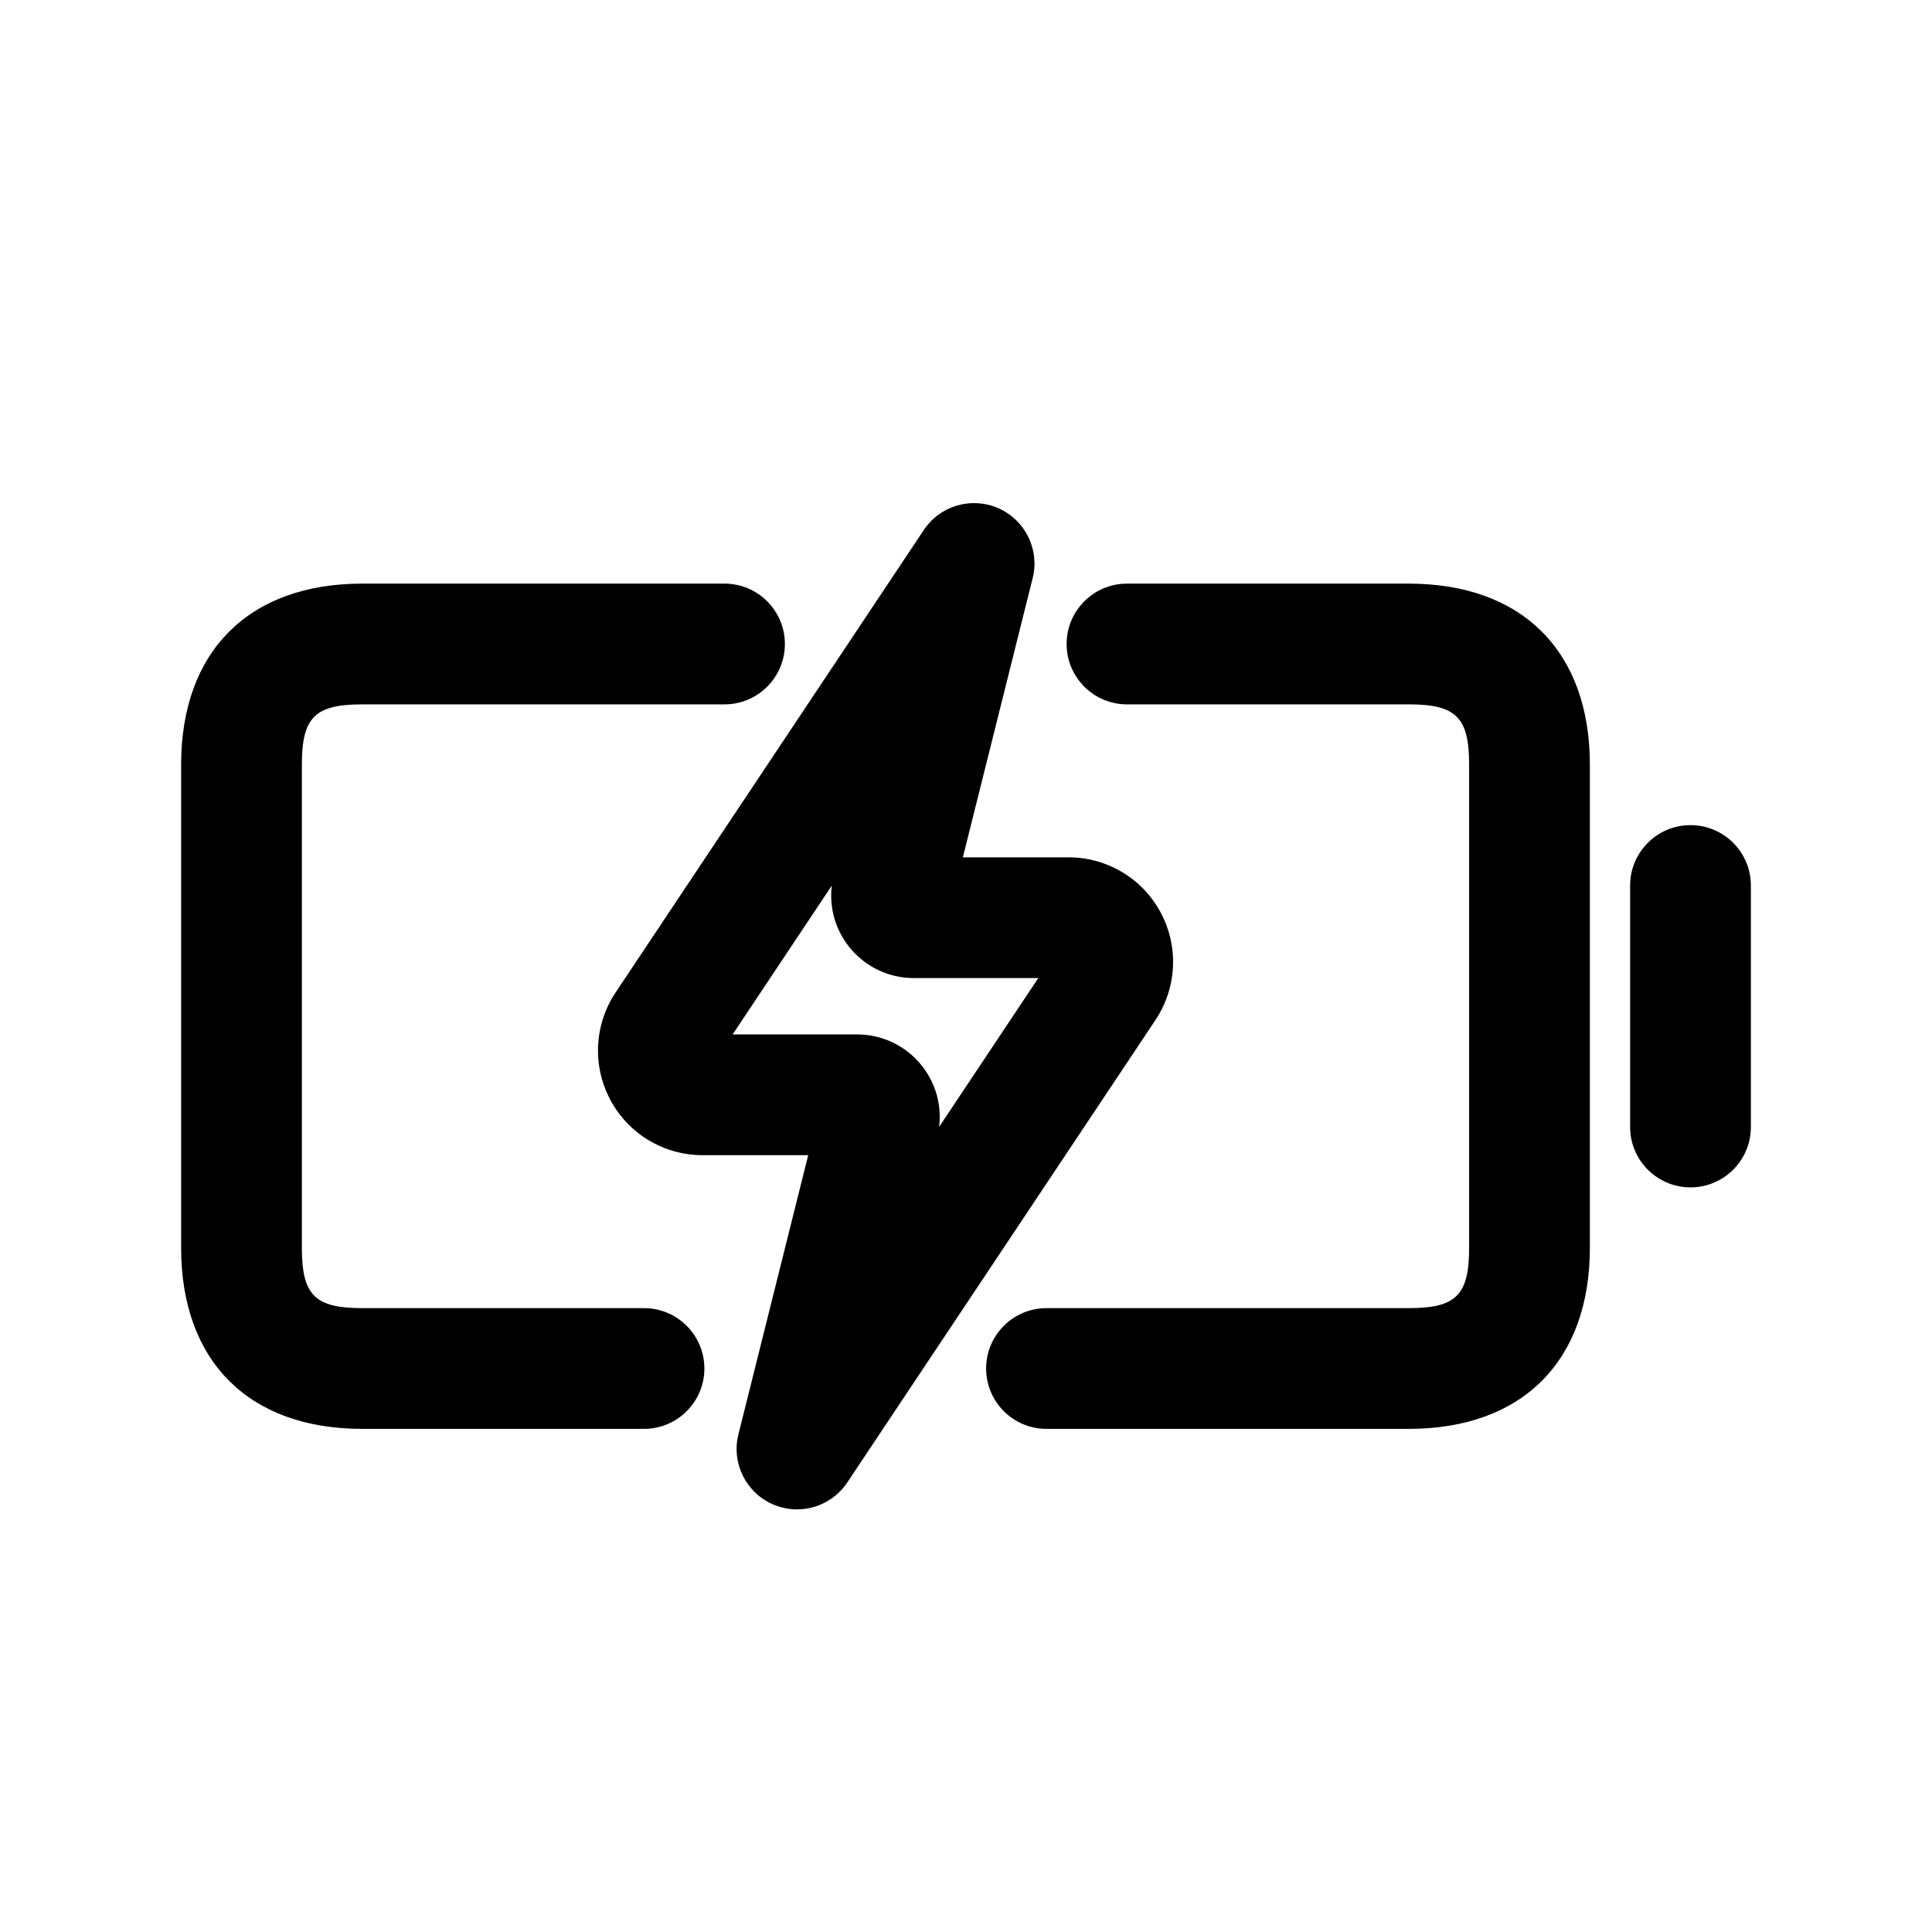 <svg width="24" height="24" viewBox="0 0 24 24" fill="none" xmlns="http://www.w3.org/2000/svg">
<path d="M19.75 9.5V15.5C19.75 16.909 18.909 17.75 17.5 17.75H13C12.586 17.75 12.25 17.414 12.25 17C12.25 16.586 12.586 16.25 13 16.25H17.5C18.089 16.25 18.25 16.089 18.25 15.5V9.5C18.25 8.911 18.089 8.75 17.5 8.75H14C13.586 8.75 13.25 8.414 13.25 8C13.25 7.586 13.586 7.25 14 7.25H17.5C18.909 7.25 19.75 8.091 19.75 9.5ZM8 16.25H4.5C3.911 16.25 3.75 16.089 3.75 15.5V9.5C3.75 8.911 3.911 8.75 4.5 8.75H9C9.414 8.75 9.75 8.414 9.75 8C9.75 7.586 9.414 7.25 9 7.25H4.5C3.091 7.25 2.25 8.091 2.25 9.5V15.5C2.25 16.909 3.091 17.75 4.5 17.75H8C8.414 17.75 8.75 17.414 8.75 17C8.75 16.586 8.414 16.25 8 16.25ZM21 10.25C20.586 10.25 20.25 10.586 20.25 11V14C20.25 14.414 20.586 14.75 21 14.75C21.414 14.75 21.75 14.414 21.75 14V11C21.75 10.586 21.414 10.25 21 10.25ZM14.353 12.672L10.525 18.416C10.382 18.63 10.145 18.75 9.901 18.75C9.798 18.75 9.696 18.729 9.597 18.686C9.264 18.538 9.084 18.172 9.173 17.818L10.04 14.35H8.728C8.248 14.35 7.808 14.087 7.582 13.663C7.356 13.239 7.381 12.728 7.648 12.328L11.476 6.584C11.679 6.279 12.07 6.167 12.404 6.314C12.737 6.462 12.917 6.828 12.828 7.182L11.961 10.65H13.273C13.753 10.65 14.193 10.913 14.419 11.337C14.645 11.761 14.62 12.272 14.353 12.672ZM12.898 12.15H11.352C11.035 12.15 10.74 12.006 10.544 11.757C10.374 11.54 10.3 11.27 10.333 11.001L9.101 12.85H10.647C10.964 12.85 11.259 12.994 11.455 13.243C11.625 13.46 11.699 13.73 11.666 13.999L12.898 12.15Z" fill="black"/>
</svg>

